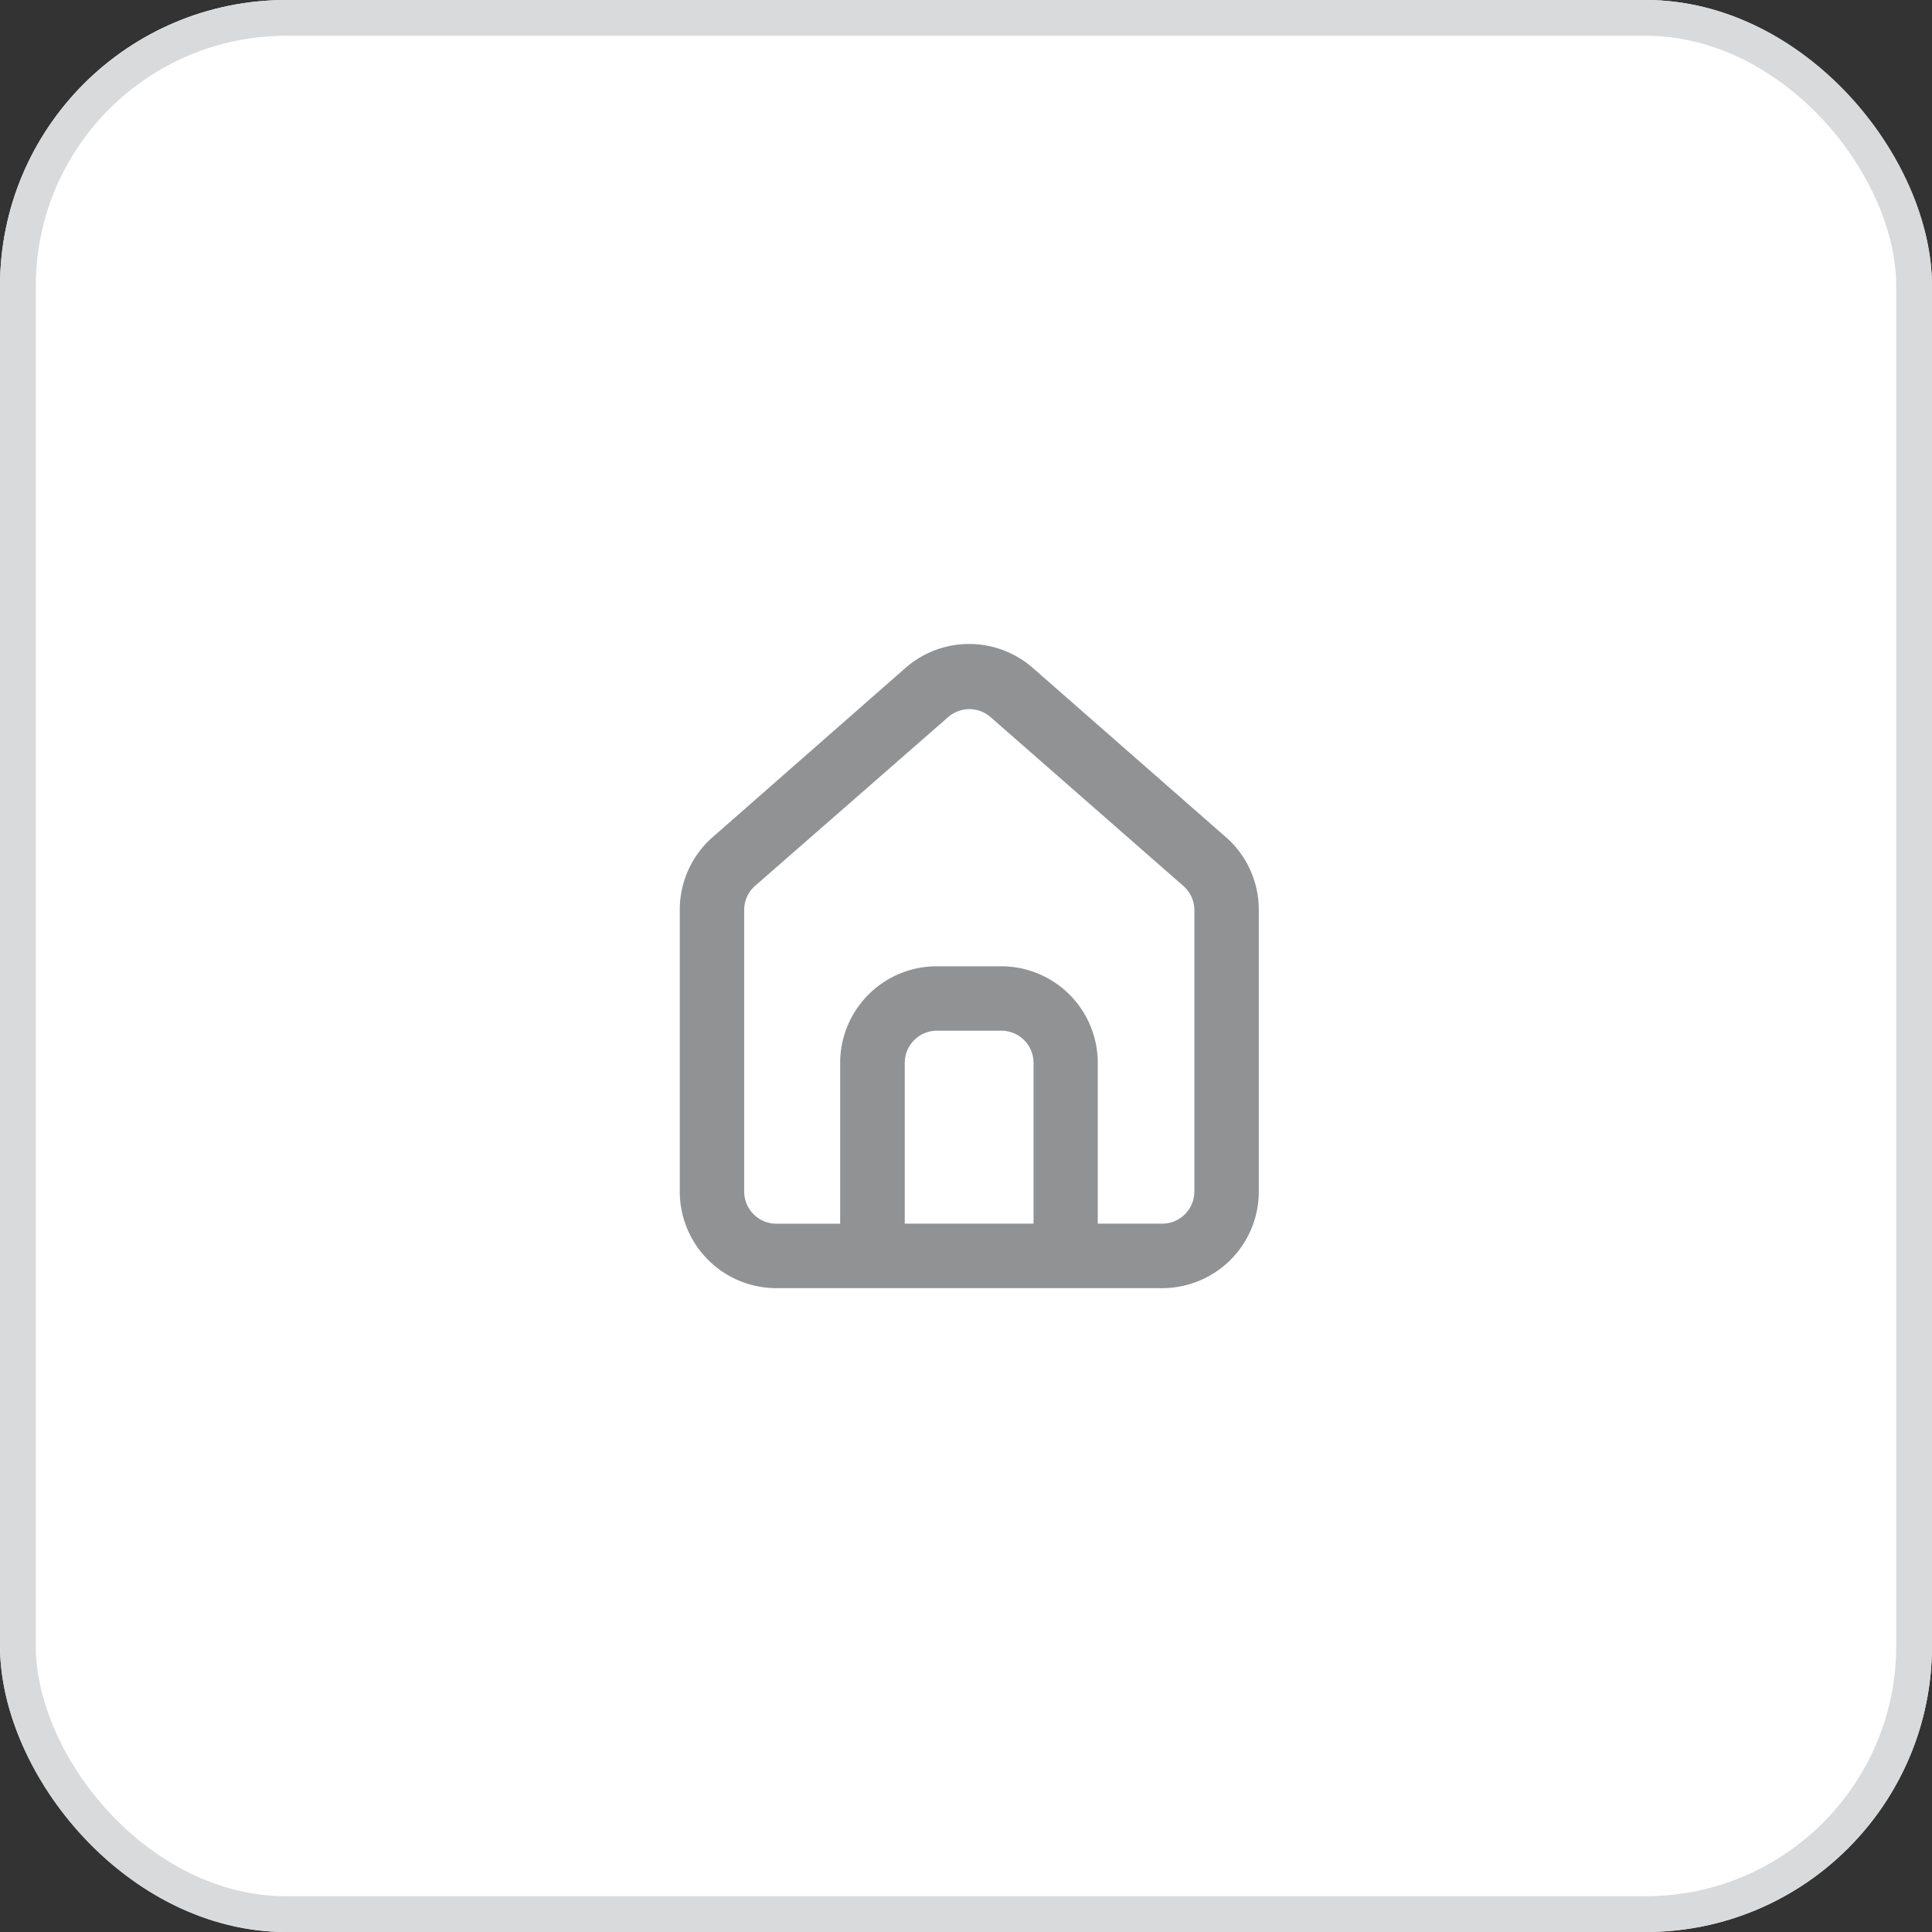 <svg xmlns="http://www.w3.org/2000/svg" width="54" height="54" viewBox="0 0 54 54">
  <rect x="0" y="0" width="54" height="54" fill="#333333" stroke="none"/>
  <g id="Info" transform="translate(-1796 -60)">
    <g id="Rectangle_24" data-name="Rectangle 24" transform="translate(1796 60)" fill="#fff" stroke="#d9dadb" stroke-width="1">
      <rect width="54" height="54" rx="8" stroke="none"/>
      <rect x="0.5" y="0.5" width="53" height="53" rx="7.5" fill="none"/>
    </g>
    <path id="home" d="M18.282,7.391h0L12.888,2.663a2.7,2.7,0,0,0-3.6,0L3.9,7.391A2.7,2.7,0,0,0,3,9.423v7.857a2.7,2.7,0,0,0,2.7,2.7H16.484a2.7,2.7,0,0,0,2.7-2.7V9.414a2.7,2.7,0,0,0-.9-2.023ZM12.888,18.178h-3.6V13.684a.9.9,0,0,1,.9-.9h1.8a.9.9,0,0,1,.9.9Zm4.495-.9a.9.9,0,0,1-.9.9h-1.8V13.684a2.7,2.7,0,0,0-2.7-2.7h-1.8a2.7,2.7,0,0,0-2.7,2.7v4.495H5.7a.9.9,0,0,1-.9-.9V9.414A.9.9,0,0,1,5.1,8.74L10.5,4.02a.9.9,0,0,1,1.187,0L17.077,8.74a.9.9,0,0,1,.306.674Z" transform="translate(1812 76.024)" fill="#909294"/>
  </g>
</svg>
